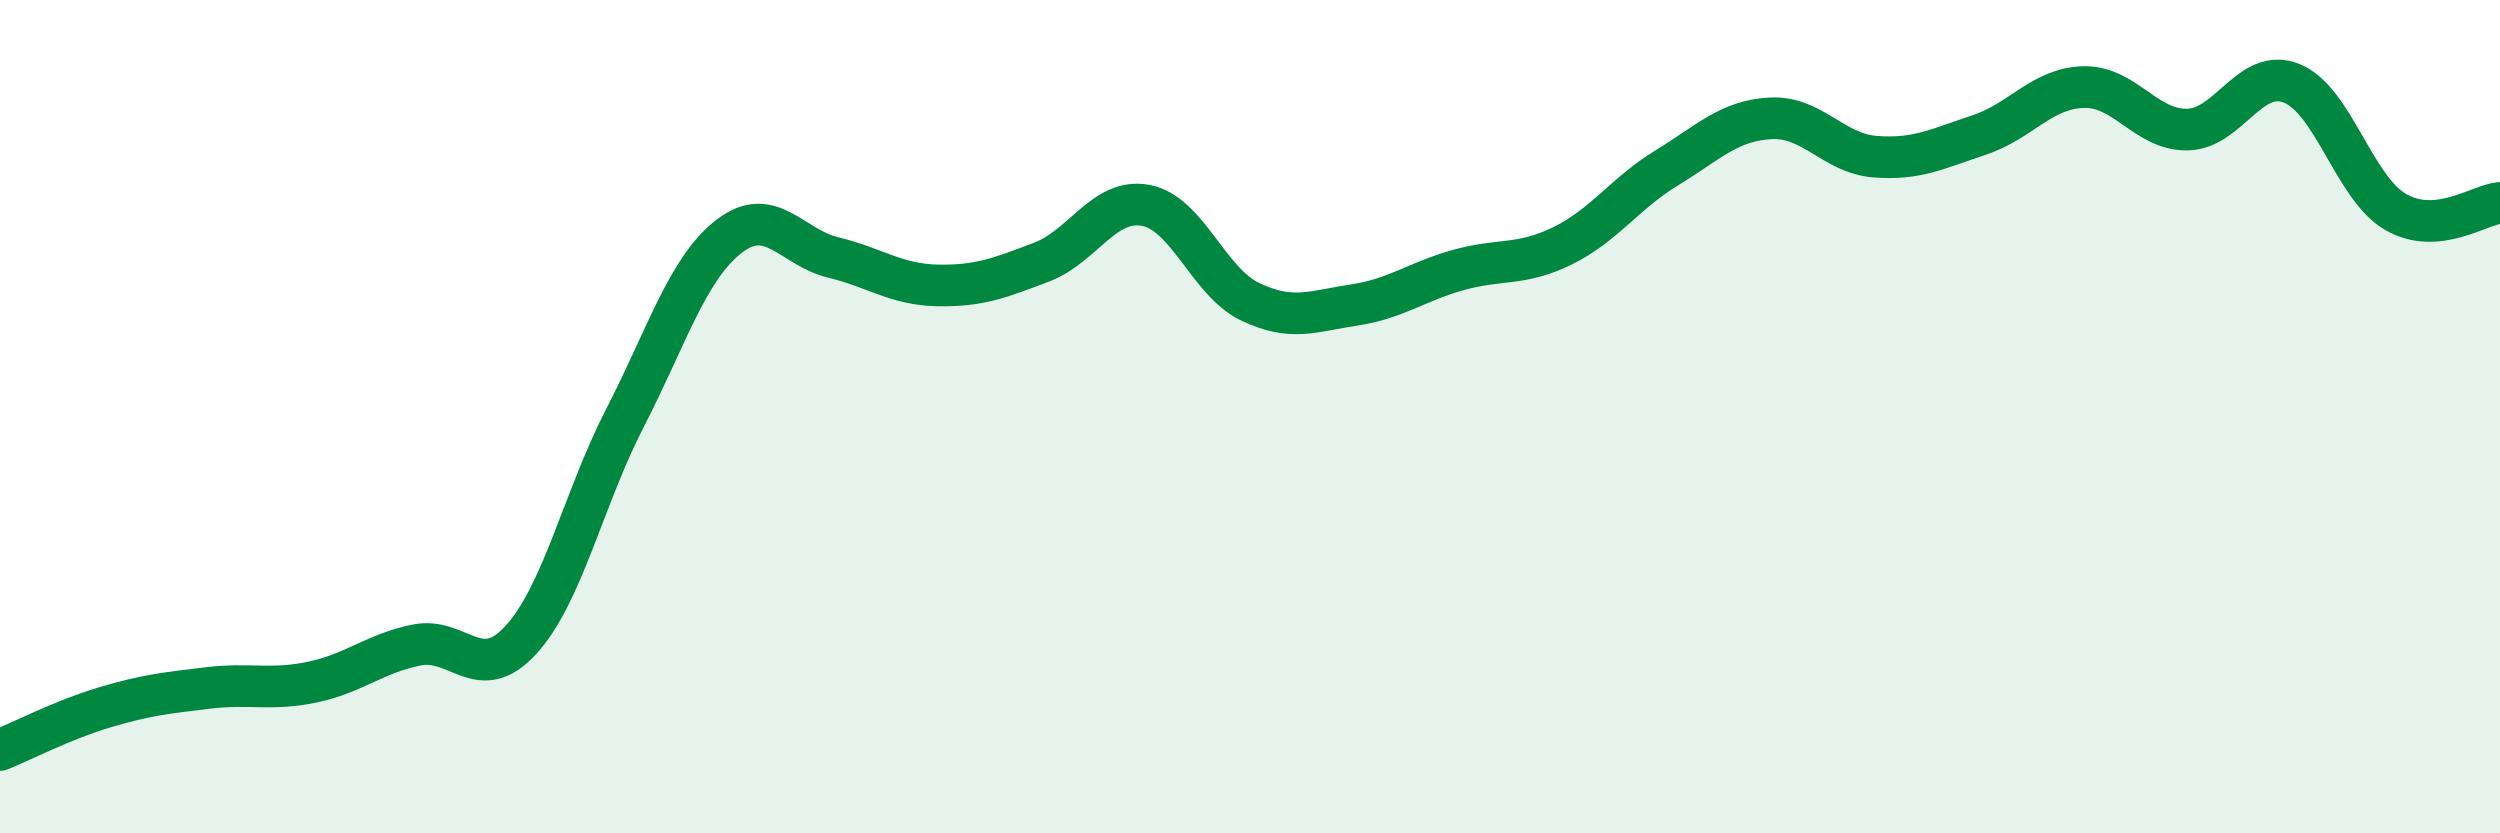 
    <svg width="60" height="20" viewBox="0 0 60 20" xmlns="http://www.w3.org/2000/svg">
      <path
        d="M 0,18 C 0.5,17.8 1.5,17.28 2.5,16.98 C 3.5,16.68 4,16.63 5,16.51 C 6,16.39 6.5,16.58 7.5,16.37 C 8.5,16.16 9,15.68 10,15.48 C 11,15.28 11.5,16.45 12.5,15.36 C 13.5,14.27 14,11.97 15,10.03 C 16,8.09 16.5,6.44 17.5,5.67 C 18.5,4.9 19,5.94 20,6.18 C 21,6.42 21.5,6.83 22.5,6.85 C 23.5,6.87 24,6.67 25,6.29 C 26,5.91 26.5,4.74 27.5,4.93 C 28.5,5.12 29,6.76 30,7.24 C 31,7.72 31.5,7.47 32.5,7.32 C 33.5,7.17 34,6.76 35,6.48 C 36,6.2 36.5,6.39 37.5,5.9 C 38.5,5.41 39,4.64 40,4.03 C 41,3.42 41.5,2.89 42.5,2.84 C 43.5,2.79 44,3.68 45,3.76 C 46,3.84 46.5,3.57 47.5,3.24 C 48.5,2.91 49,2.12 50,2.09 C 51,2.06 51.5,3.13 52.5,3.11 C 53.5,3.09 54,1.6 55,2 C 56,2.4 56.5,4.52 57.5,5.09 C 58.5,5.66 59.5,4.91 60,4.87L60 20L0 20Z"
        fill="#008740"
        opacity="0.1"
        stroke-linecap="round"
        stroke-linejoin="round"
      />
      <path
        d="M 0,18 C 0.5,17.8 1.5,17.28 2.5,16.98 C 3.5,16.68 4,16.63 5,16.51 C 6,16.39 6.5,16.58 7.5,16.37 C 8.5,16.16 9,15.68 10,15.48 C 11,15.28 11.5,16.45 12.5,15.36 C 13.5,14.27 14,11.97 15,10.03 C 16,8.09 16.5,6.44 17.5,5.67 C 18.5,4.9 19,5.94 20,6.18 C 21,6.42 21.5,6.83 22.5,6.85 C 23.5,6.87 24,6.67 25,6.29 C 26,5.91 26.5,4.74 27.5,4.93 C 28.5,5.12 29,6.76 30,7.24 C 31,7.72 31.5,7.47 32.5,7.32 C 33.5,7.17 34,6.76 35,6.48 C 36,6.2 36.5,6.39 37.5,5.9 C 38.5,5.41 39,4.64 40,4.03 C 41,3.42 41.5,2.89 42.5,2.84 C 43.5,2.79 44,3.68 45,3.76 C 46,3.84 46.5,3.57 47.5,3.24 C 48.5,2.91 49,2.12 50,2.09 C 51,2.06 51.5,3.13 52.5,3.11 C 53.5,3.09 54,1.6 55,2 C 56,2.4 56.5,4.52 57.5,5.09 C 58.5,5.66 59.5,4.91 60,4.87"
        stroke="#008740"
        stroke-width="1"
        fill="none"
        stroke-linecap="round"
        stroke-linejoin="round"
      />
    </svg>
  